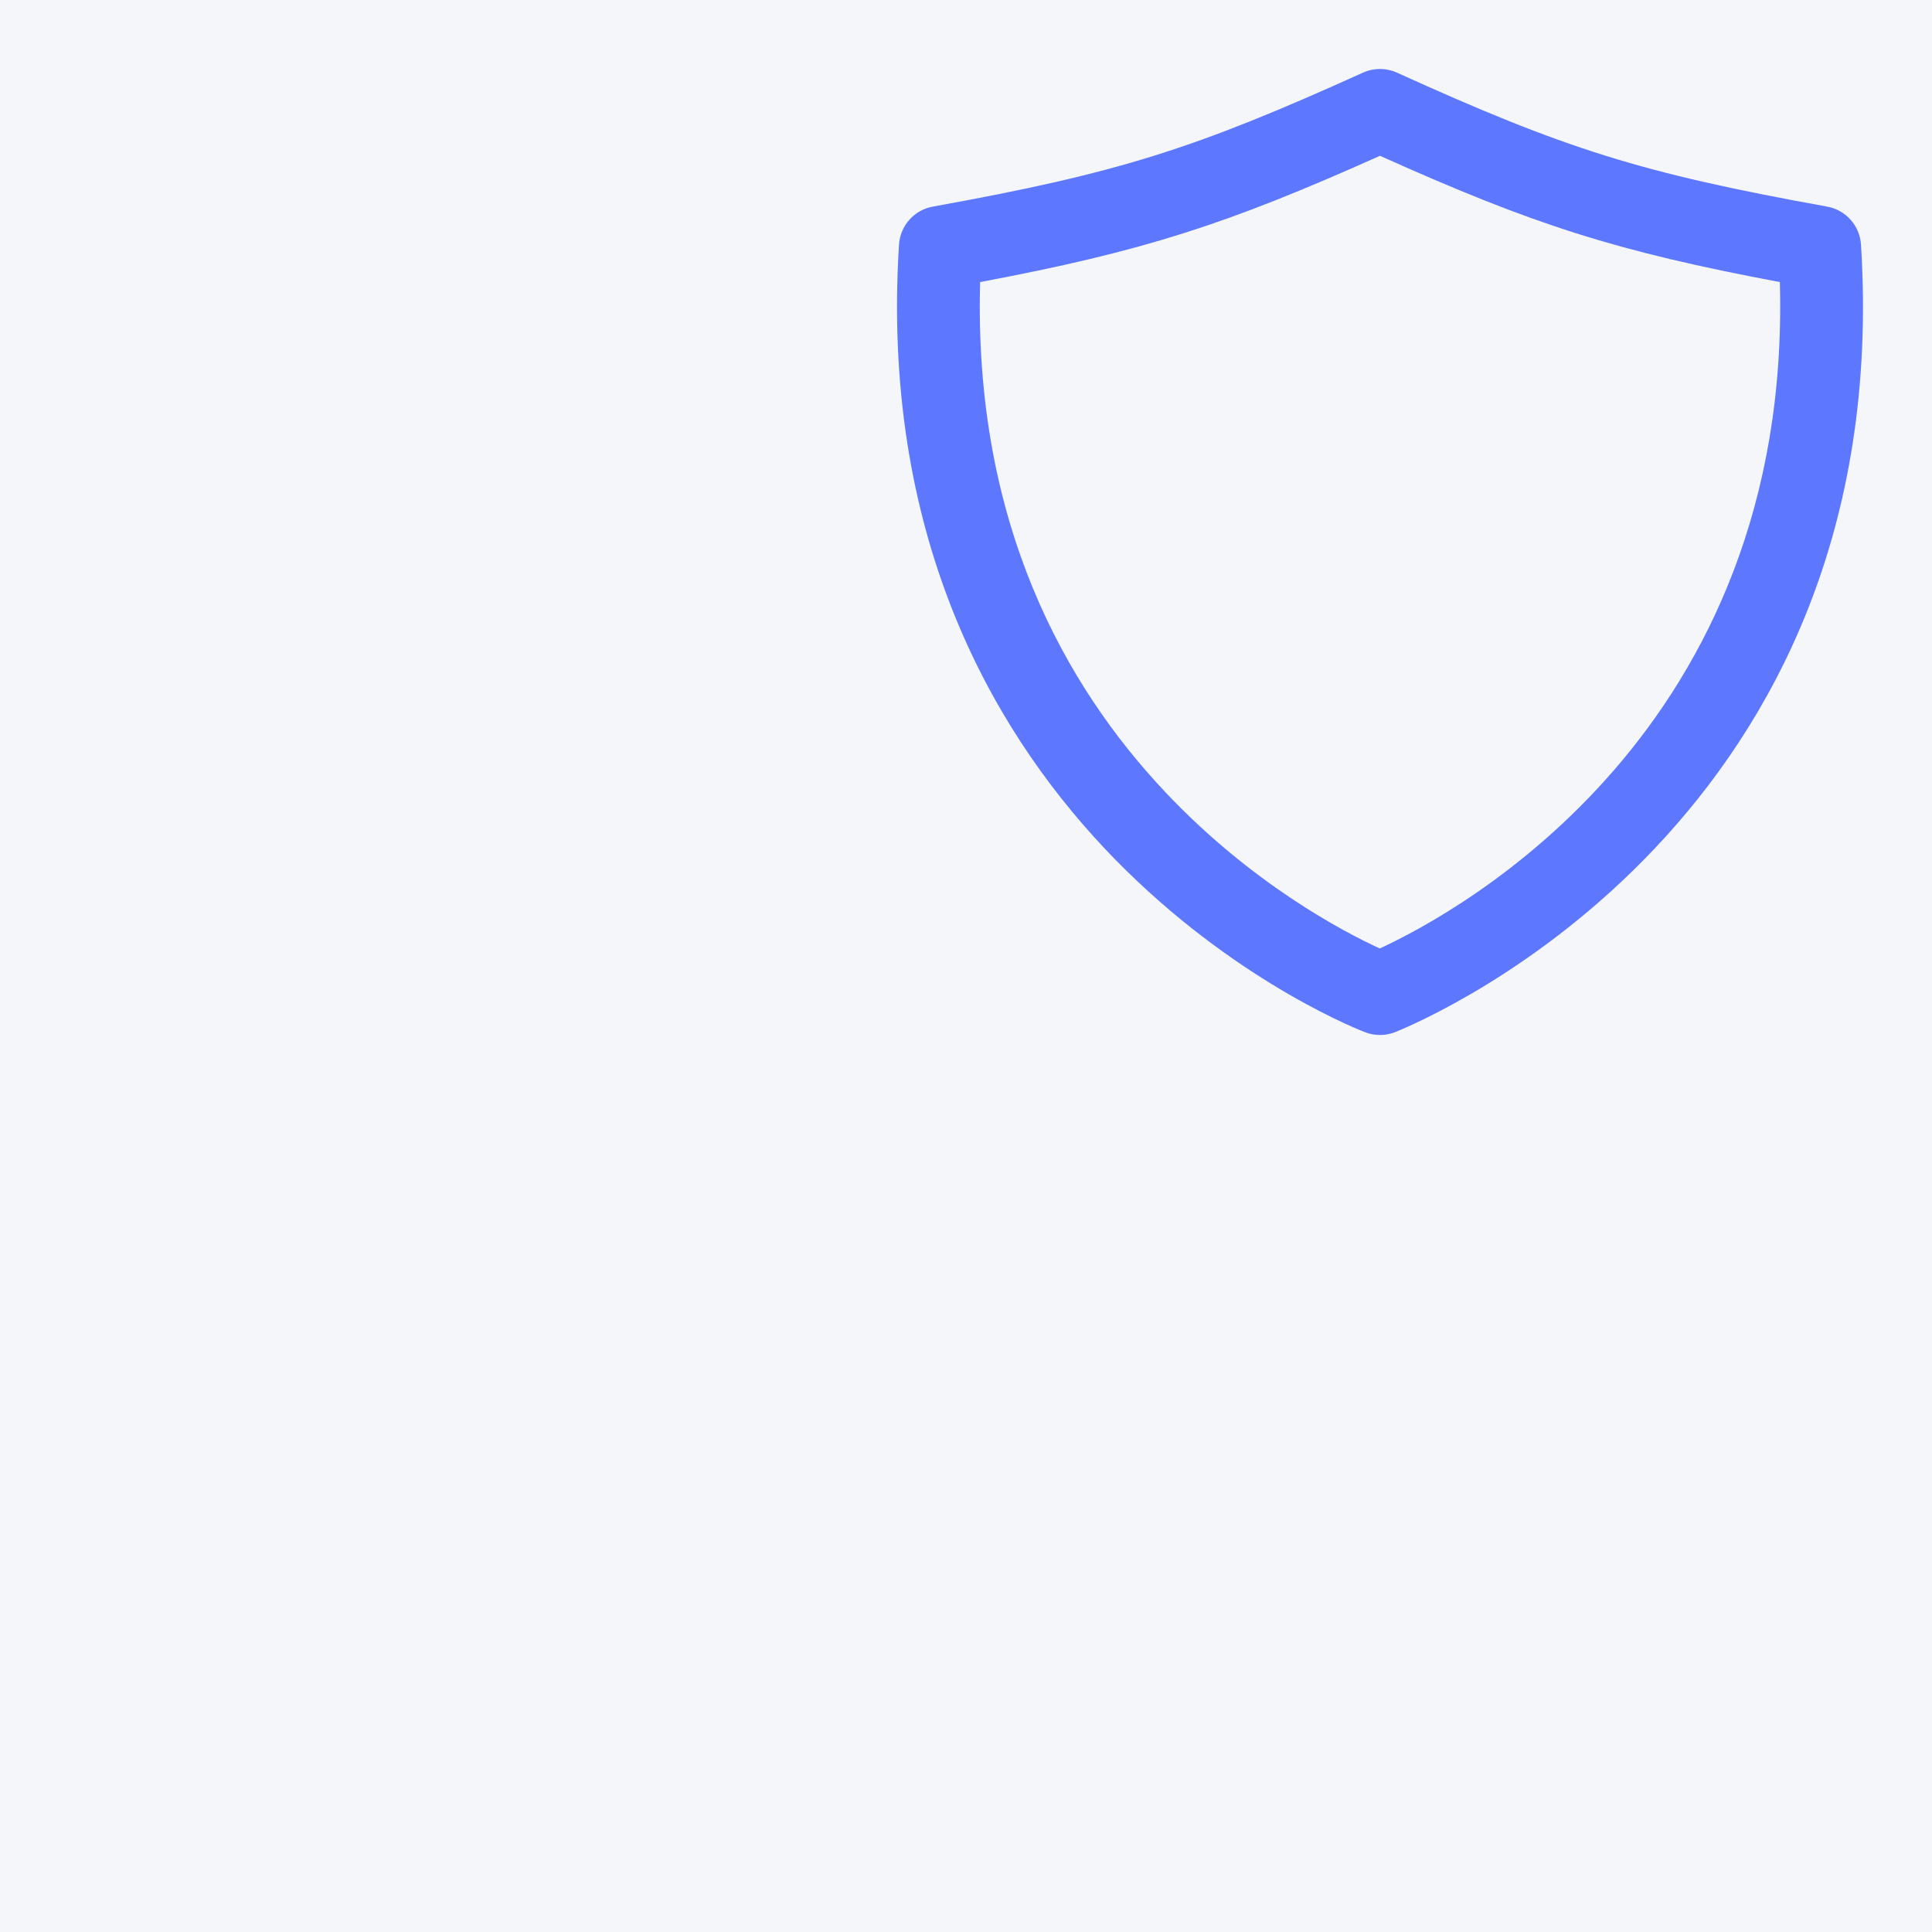 <?xml version="1.0" encoding="UTF-8"?> <svg xmlns="http://www.w3.org/2000/svg" width="28" height="28" viewBox="0 0 28 28" fill="none"><rect width="28" height="28" fill="#F5F6FA"></rect><g clip-path="url(#clip0_162_1003)"><path fill-rule="evenodd" clip-rule="evenodd" d="M19.753 1.053C19.91 0.982 20.09 0.982 20.248 1.054C22.69 2.161 23.778 2.506 26.479 2.994C26.751 3.042 26.954 3.271 26.971 3.546C27.494 11.865 20.735 14.748 20.226 14.956C20.085 15.013 19.927 15.015 19.785 14.96C19.494 14.848 17.689 14.079 16.011 12.299C14.319 10.502 12.769 7.687 13.029 3.546C13.046 3.271 13.249 3.042 13.521 2.994C16.222 2.506 17.318 2.154 19.753 1.053ZM14.205 4.088C14.107 7.593 15.449 9.952 16.884 11.475C18.137 12.805 19.469 13.504 19.997 13.746C21.156 13.21 25.975 10.588 25.795 4.088C23.412 3.64 22.222 3.256 20 2.258C17.785 3.249 16.589 3.639 14.205 4.088Z" fill="#5D78FF"></path></g><defs><clipPath id="clip0_162_1003"><rect x="13" y="1" width="14" height="14" fill="white"></rect></clipPath></defs></svg> 